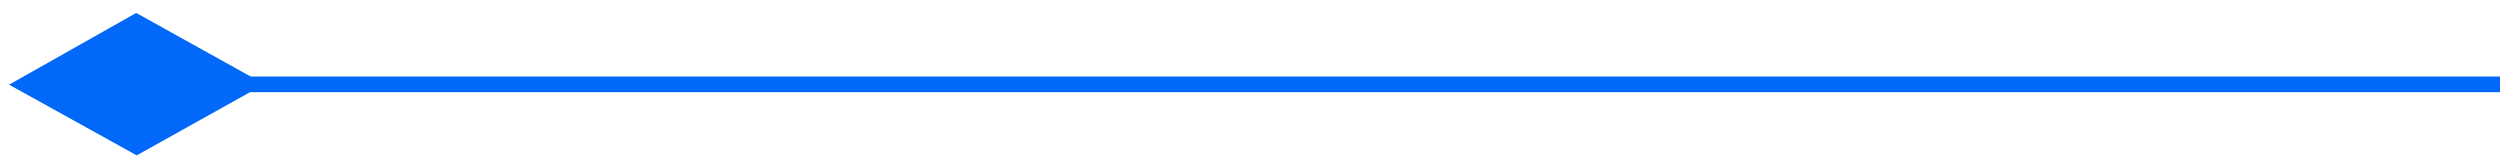 <svg width="320" height="21" viewBox="0 0 320 21" fill="none" xmlns="http://www.w3.org/2000/svg">
<path d="M33.838 10.772L17.432 1.657L1.162 10.838L17.5 19.887L33.838 10.772Z" fill="#0168F9"/>
<rect x="31" y="9.797" width="289" height="2" fill="#0168F9"/>
</svg>
